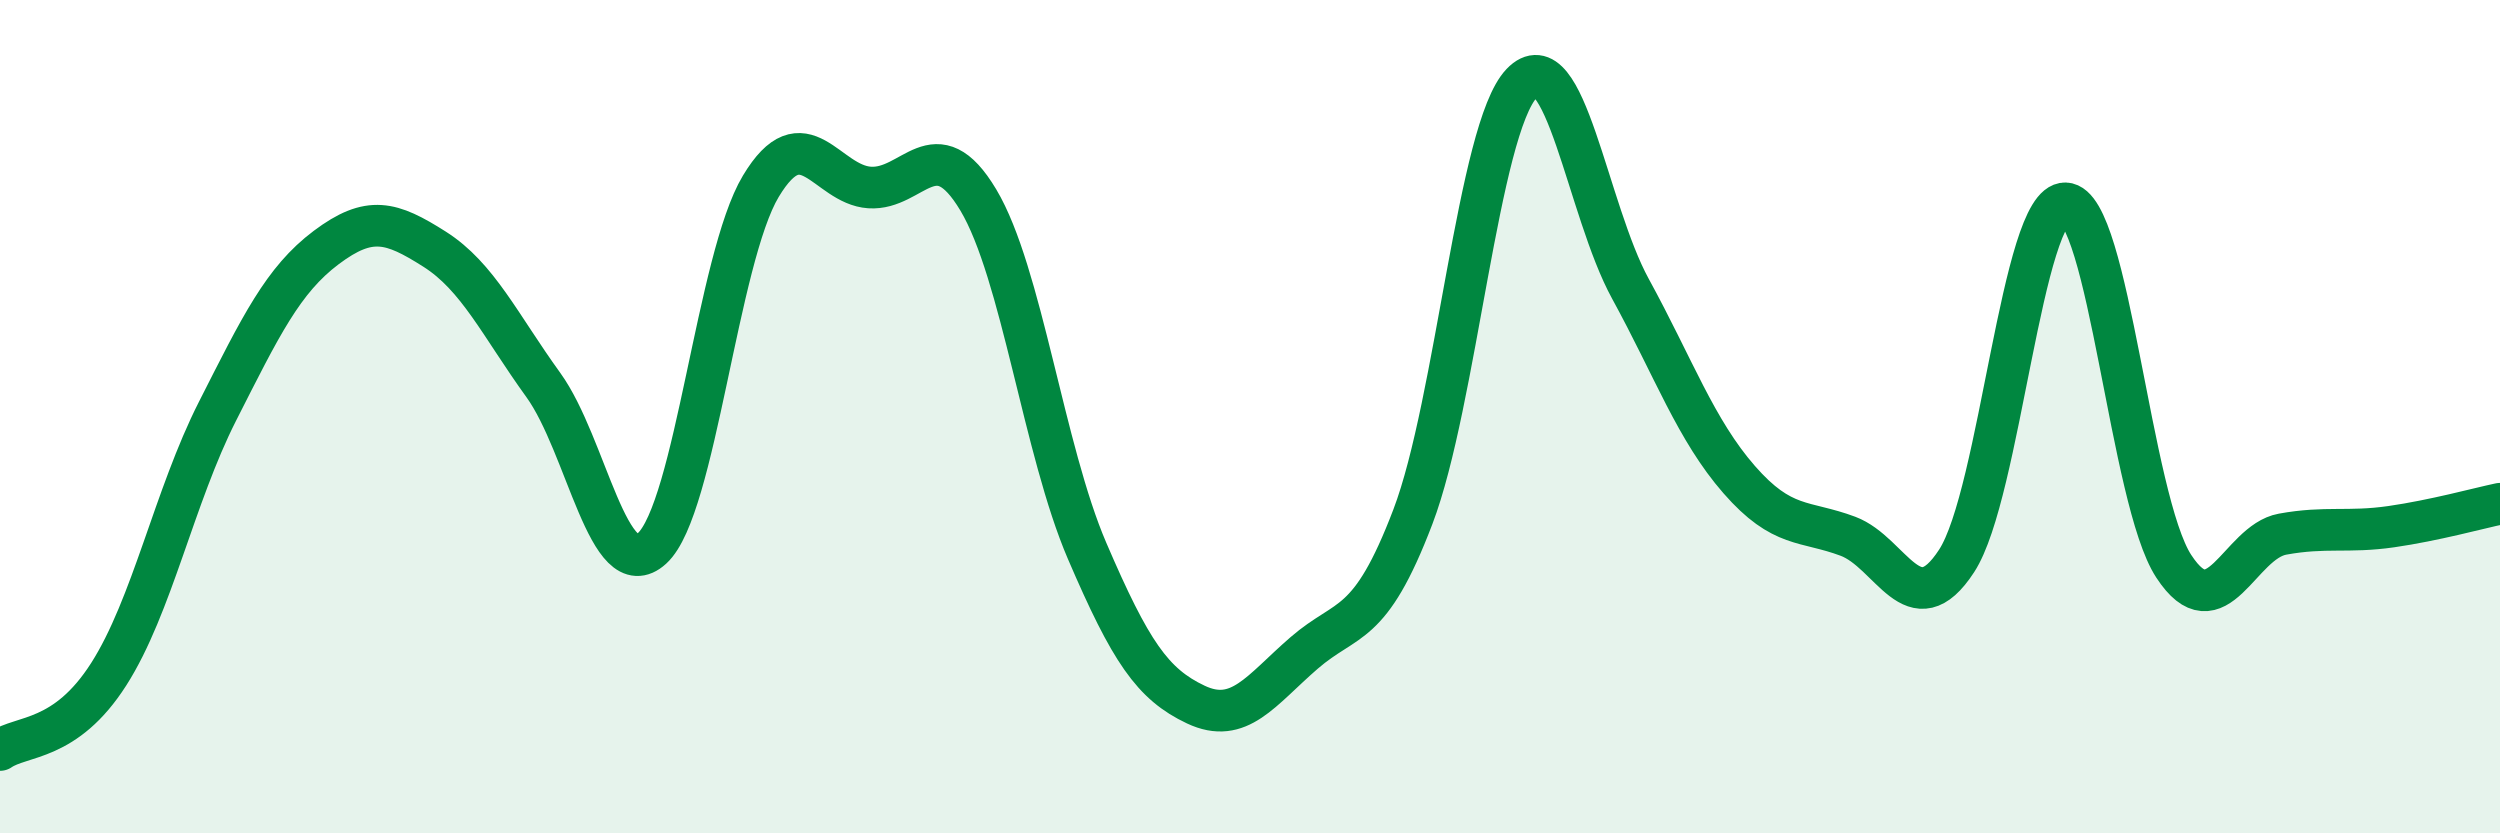 
    <svg width="60" height="20" viewBox="0 0 60 20" xmlns="http://www.w3.org/2000/svg">
      <path
        d="M 0,18 C 0.52,17.64 1.57,17.81 2.61,16.18 C 3.65,14.55 4.18,11.92 5.22,9.87 C 6.26,7.82 6.79,6.72 7.83,5.94 C 8.87,5.16 9.39,5.32 10.43,5.98 C 11.47,6.64 12,7.8 13.04,9.24 C 14.08,10.68 14.61,14.11 15.65,13.16 C 16.69,12.21 17.22,6.2 18.26,4.47 C 19.3,2.74 19.83,4.43 20.87,4.5 C 21.91,4.57 22.44,3.06 23.48,4.8 C 24.52,6.54 25.05,10.8 26.09,13.22 C 27.13,15.64 27.66,16.42 28.7,16.91 C 29.74,17.4 30.26,16.57 31.3,15.67 C 32.34,14.77 32.87,15.13 33.91,12.4 C 34.95,9.67 35.48,3.09 36.52,2 C 37.56,0.91 38.09,5.03 39.13,6.93 C 40.17,8.83 40.7,10.32 41.74,11.51 C 42.78,12.7 43.31,12.48 44.35,12.87 C 45.39,13.26 45.92,15.06 46.96,13.46 C 48,11.86 48.53,4.85 49.57,4.88 C 50.61,4.91 51.13,12 52.17,13.59 C 53.21,15.18 53.74,13.01 54.78,12.82 C 55.82,12.63 56.35,12.79 57.39,12.64 C 58.43,12.49 59.48,12.2 60,12.09L60 20L0 20Z"
        fill="#008740"
        opacity="0.1"
        stroke-linecap="round"
        stroke-linejoin="round"
      />
      <path
        d="M 0,18 C 0.52,17.64 1.57,17.81 2.61,16.18 C 3.65,14.55 4.18,11.92 5.22,9.87 C 6.26,7.82 6.79,6.72 7.83,5.94 C 8.87,5.16 9.39,5.32 10.43,5.98 C 11.47,6.64 12,7.8 13.04,9.24 C 14.08,10.68 14.61,14.11 15.65,13.16 C 16.69,12.21 17.22,6.2 18.26,4.47 C 19.3,2.74 19.83,4.43 20.87,4.5 C 21.91,4.57 22.44,3.06 23.48,4.8 C 24.52,6.54 25.05,10.8 26.09,13.22 C 27.13,15.64 27.66,16.42 28.7,16.91 C 29.74,17.4 30.26,16.57 31.3,15.67 C 32.34,14.77 32.87,15.13 33.91,12.4 C 34.95,9.67 35.48,3.09 36.52,2 C 37.56,0.91 38.09,5.03 39.13,6.93 C 40.17,8.83 40.7,10.32 41.74,11.51 C 42.78,12.7 43.31,12.48 44.35,12.87 C 45.39,13.26 45.92,15.06 46.96,13.46 C 48,11.86 48.53,4.85 49.57,4.88 C 50.61,4.91 51.13,12 52.17,13.59 C 53.21,15.18 53.74,13.01 54.78,12.82 C 55.82,12.63 56.35,12.79 57.39,12.64 C 58.43,12.49 59.48,12.2 60,12.09"
        stroke="#008740"
        stroke-width="1"
        fill="none"
        stroke-linecap="round"
        stroke-linejoin="round"
      />
    </svg>
  